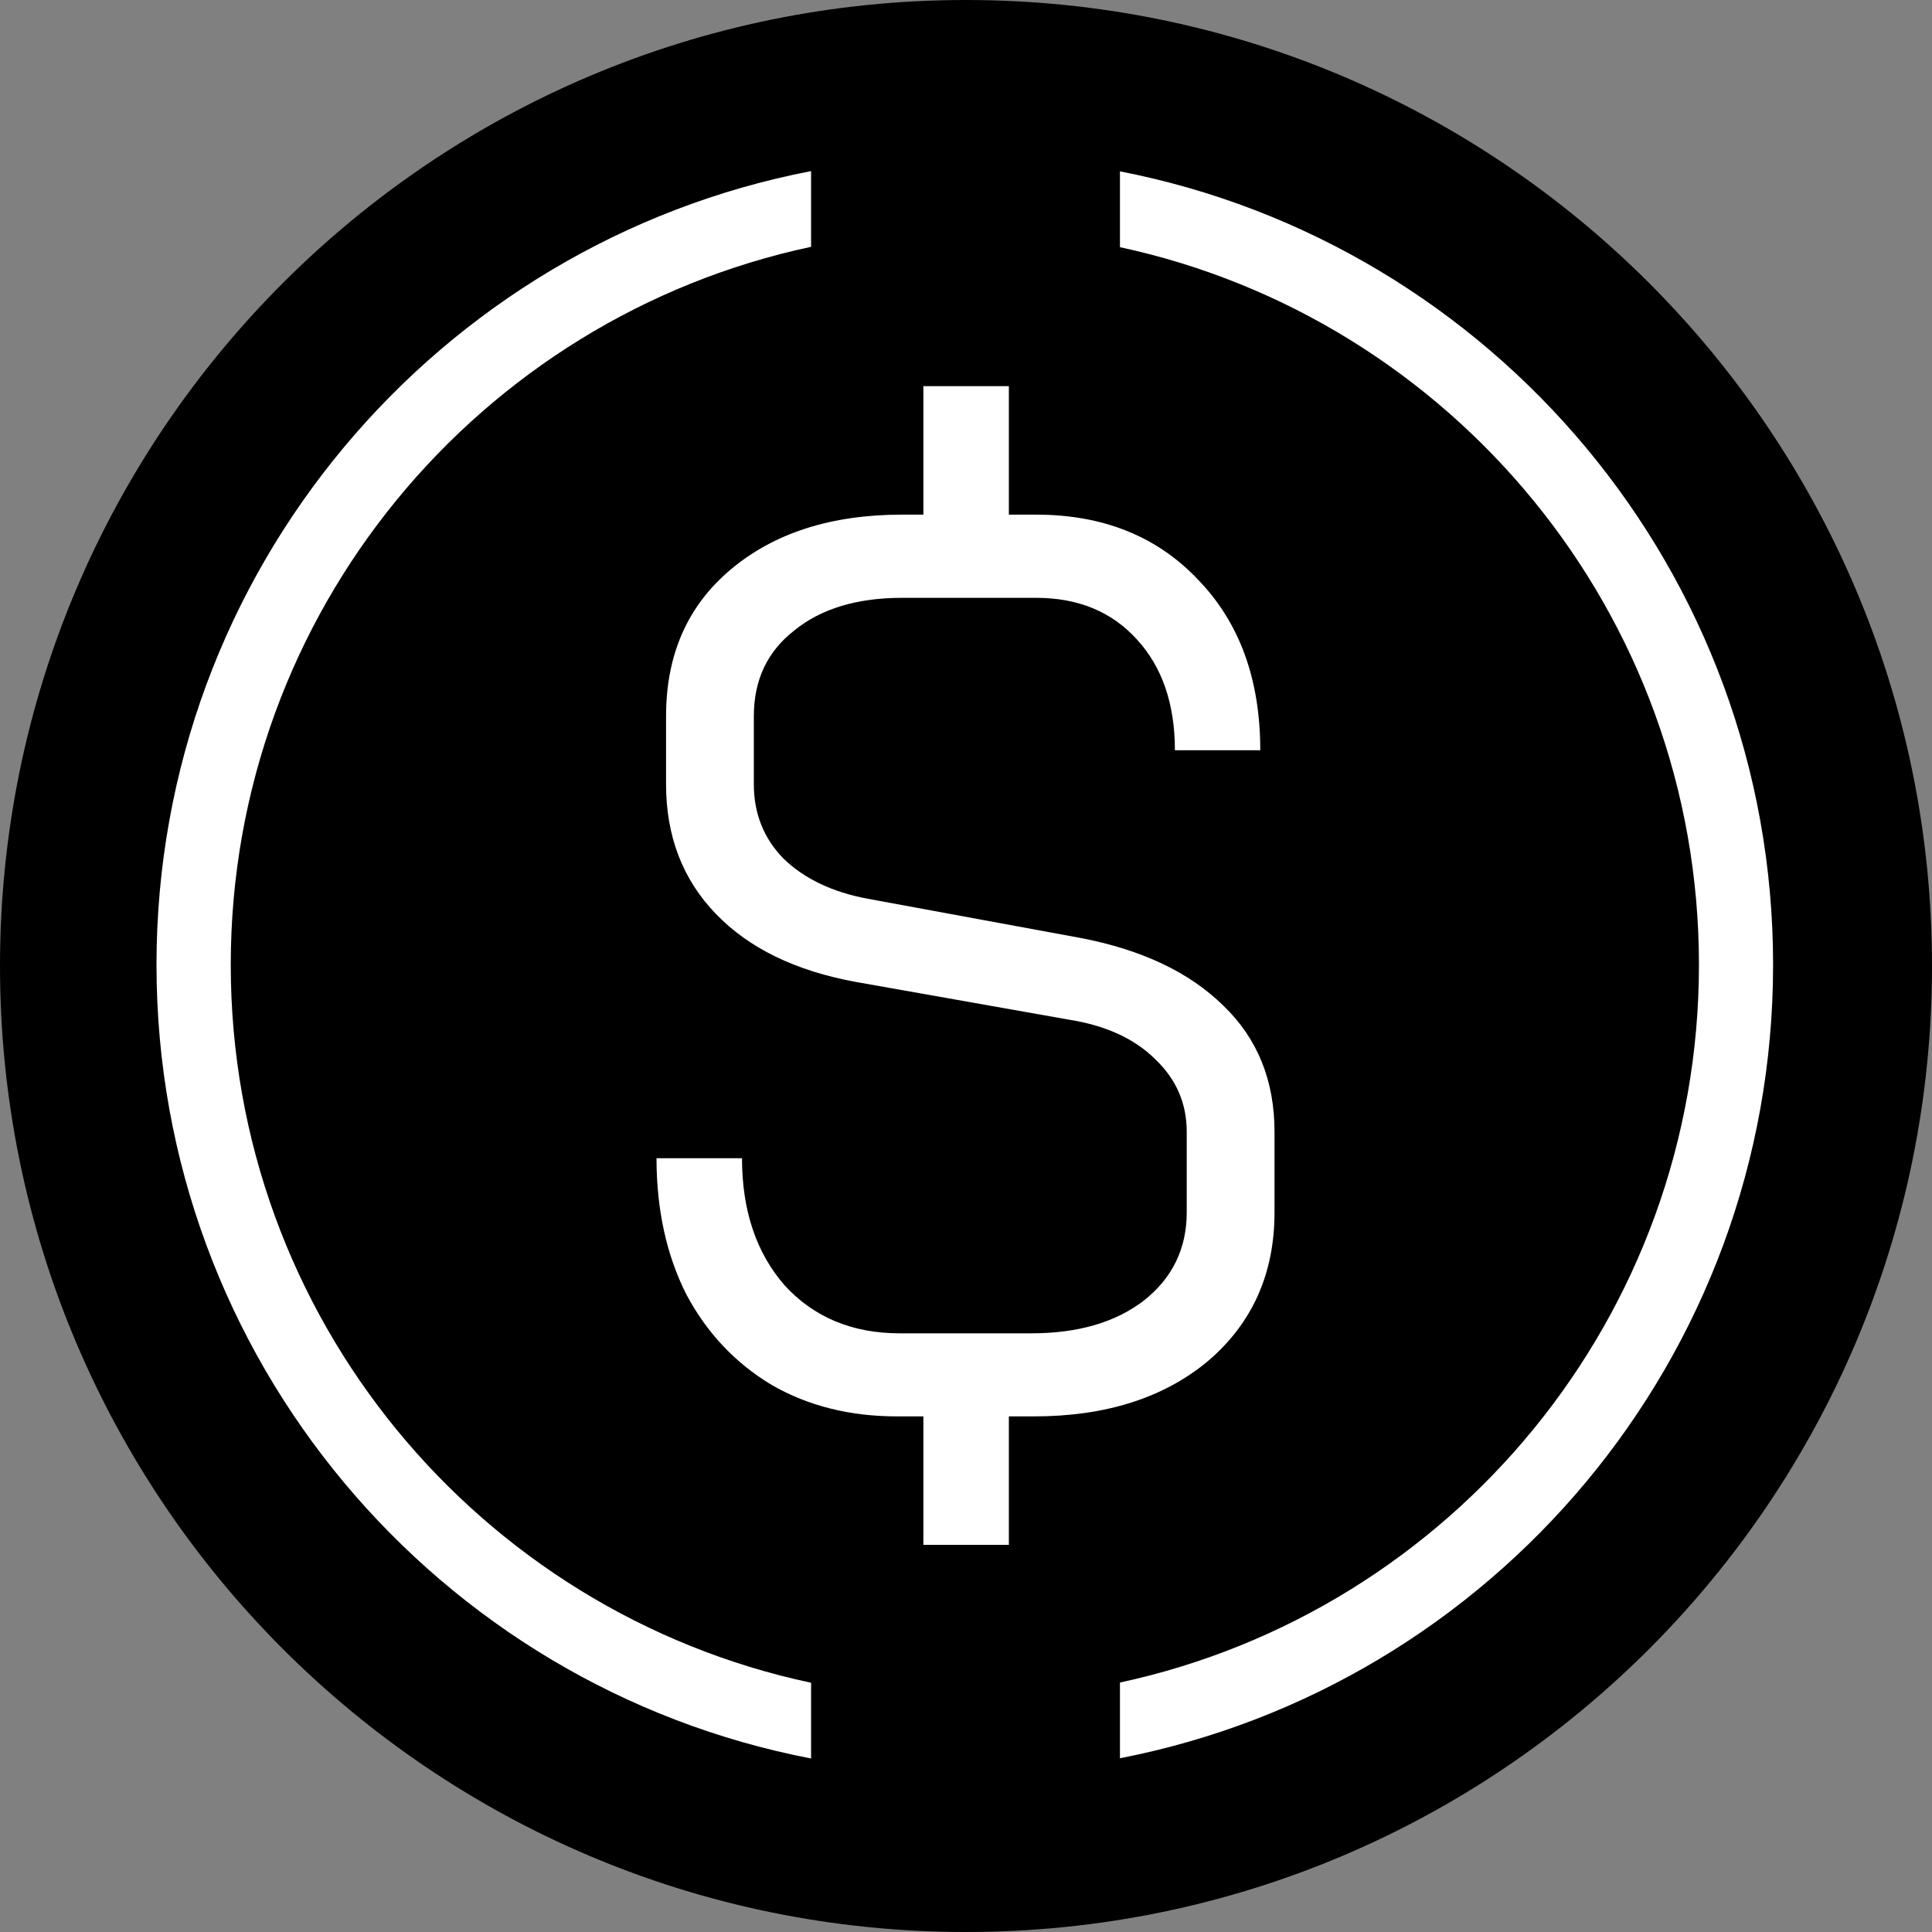 <svg width='16' height='16' viewBox='0 0 16 16' fill='none' xmlns='http://www.w3.org/2000/svg'><rect x="0" y="0" width="16" height="16" fill="#808080" stroke="none"/><g id='tokenLogo'><g id='Vector'><path d='M8 0.145H8C12.338 0.145 15.855 3.662 15.855 8V8C15.855 12.338 12.338 15.855 8 15.855H8C3.662 15.855 0.145 12.338 0.145 8V8C0.145 3.662 3.662 0.145 8 0.145Z' fill='black'/><path fill-rule='evenodd' clip-rule='evenodd' d='M8 0.289C3.741 0.289 0.289 3.741 0.289 8V8C0.289 12.258 3.741 15.711 8 15.711H8C12.258 15.711 15.711 12.258 15.711 8V8C15.711 3.741 12.258 0.289 8 0.289H8ZM0 8C0 3.582 3.582 0 8 0H8C12.418 0 16 3.582 16 8V8C16 12.418 12.418 16 8 16H8C3.582 16 0 12.418 0 8V8Z' fill='black'/><path fill-rule='evenodd' clip-rule='evenodd' d='M6.717 1.417C3.629 2.012 1.296 4.729 1.296 7.99C1.296 11.252 3.629 13.969 6.717 14.563V13.936C3.97 13.351 1.911 10.911 1.911 7.99C1.911 5.07 3.97 2.63 6.717 2.044V1.417ZM9.275 2.047V1.419C12.358 2.019 14.684 4.733 14.684 7.99C14.684 11.248 12.358 13.962 9.275 14.561V13.934C12.016 13.344 14.07 10.907 14.07 7.99C14.07 5.074 12.016 2.637 9.275 2.047Z' fill='white'/><path d='M8.944 7.767C9.455 7.864 9.851 8.052 10.133 8.33C10.414 8.601 10.555 8.949 10.555 9.373V10.04C10.555 10.548 10.371 10.958 10.005 11.271C9.638 11.577 9.157 11.73 8.561 11.73H8.355V12.794H7.647V11.73H7.431C7.038 11.73 6.691 11.643 6.39 11.469C6.089 11.288 5.853 11.038 5.683 10.718C5.519 10.392 5.437 10.016 5.437 9.592H6.145C6.145 10.023 6.262 10.374 6.498 10.645C6.74 10.909 7.058 11.042 7.451 11.042H8.541C8.928 11.042 9.239 10.951 9.474 10.77C9.71 10.583 9.828 10.339 9.828 10.04V9.373C9.828 9.136 9.74 8.935 9.563 8.768C9.393 8.601 9.157 8.493 8.856 8.445L7.088 8.132C6.59 8.041 6.204 7.854 5.929 7.569C5.653 7.283 5.516 6.925 5.516 6.494V5.931C5.516 5.423 5.693 5.02 6.046 4.721C6.407 4.415 6.881 4.262 7.471 4.262H7.647V3.198H8.355V4.262H8.581C9.137 4.262 9.586 4.443 9.926 4.805C10.267 5.159 10.437 5.629 10.437 6.213H9.73C9.73 5.83 9.625 5.524 9.415 5.295C9.206 5.065 8.928 4.951 8.581 4.951H7.471C7.097 4.951 6.799 5.041 6.577 5.222C6.354 5.396 6.243 5.632 6.243 5.931V6.494C6.243 6.738 6.325 6.943 6.488 7.11C6.659 7.276 6.891 7.388 7.186 7.443L8.944 7.767Z' fill='white'/></g></g></svg>